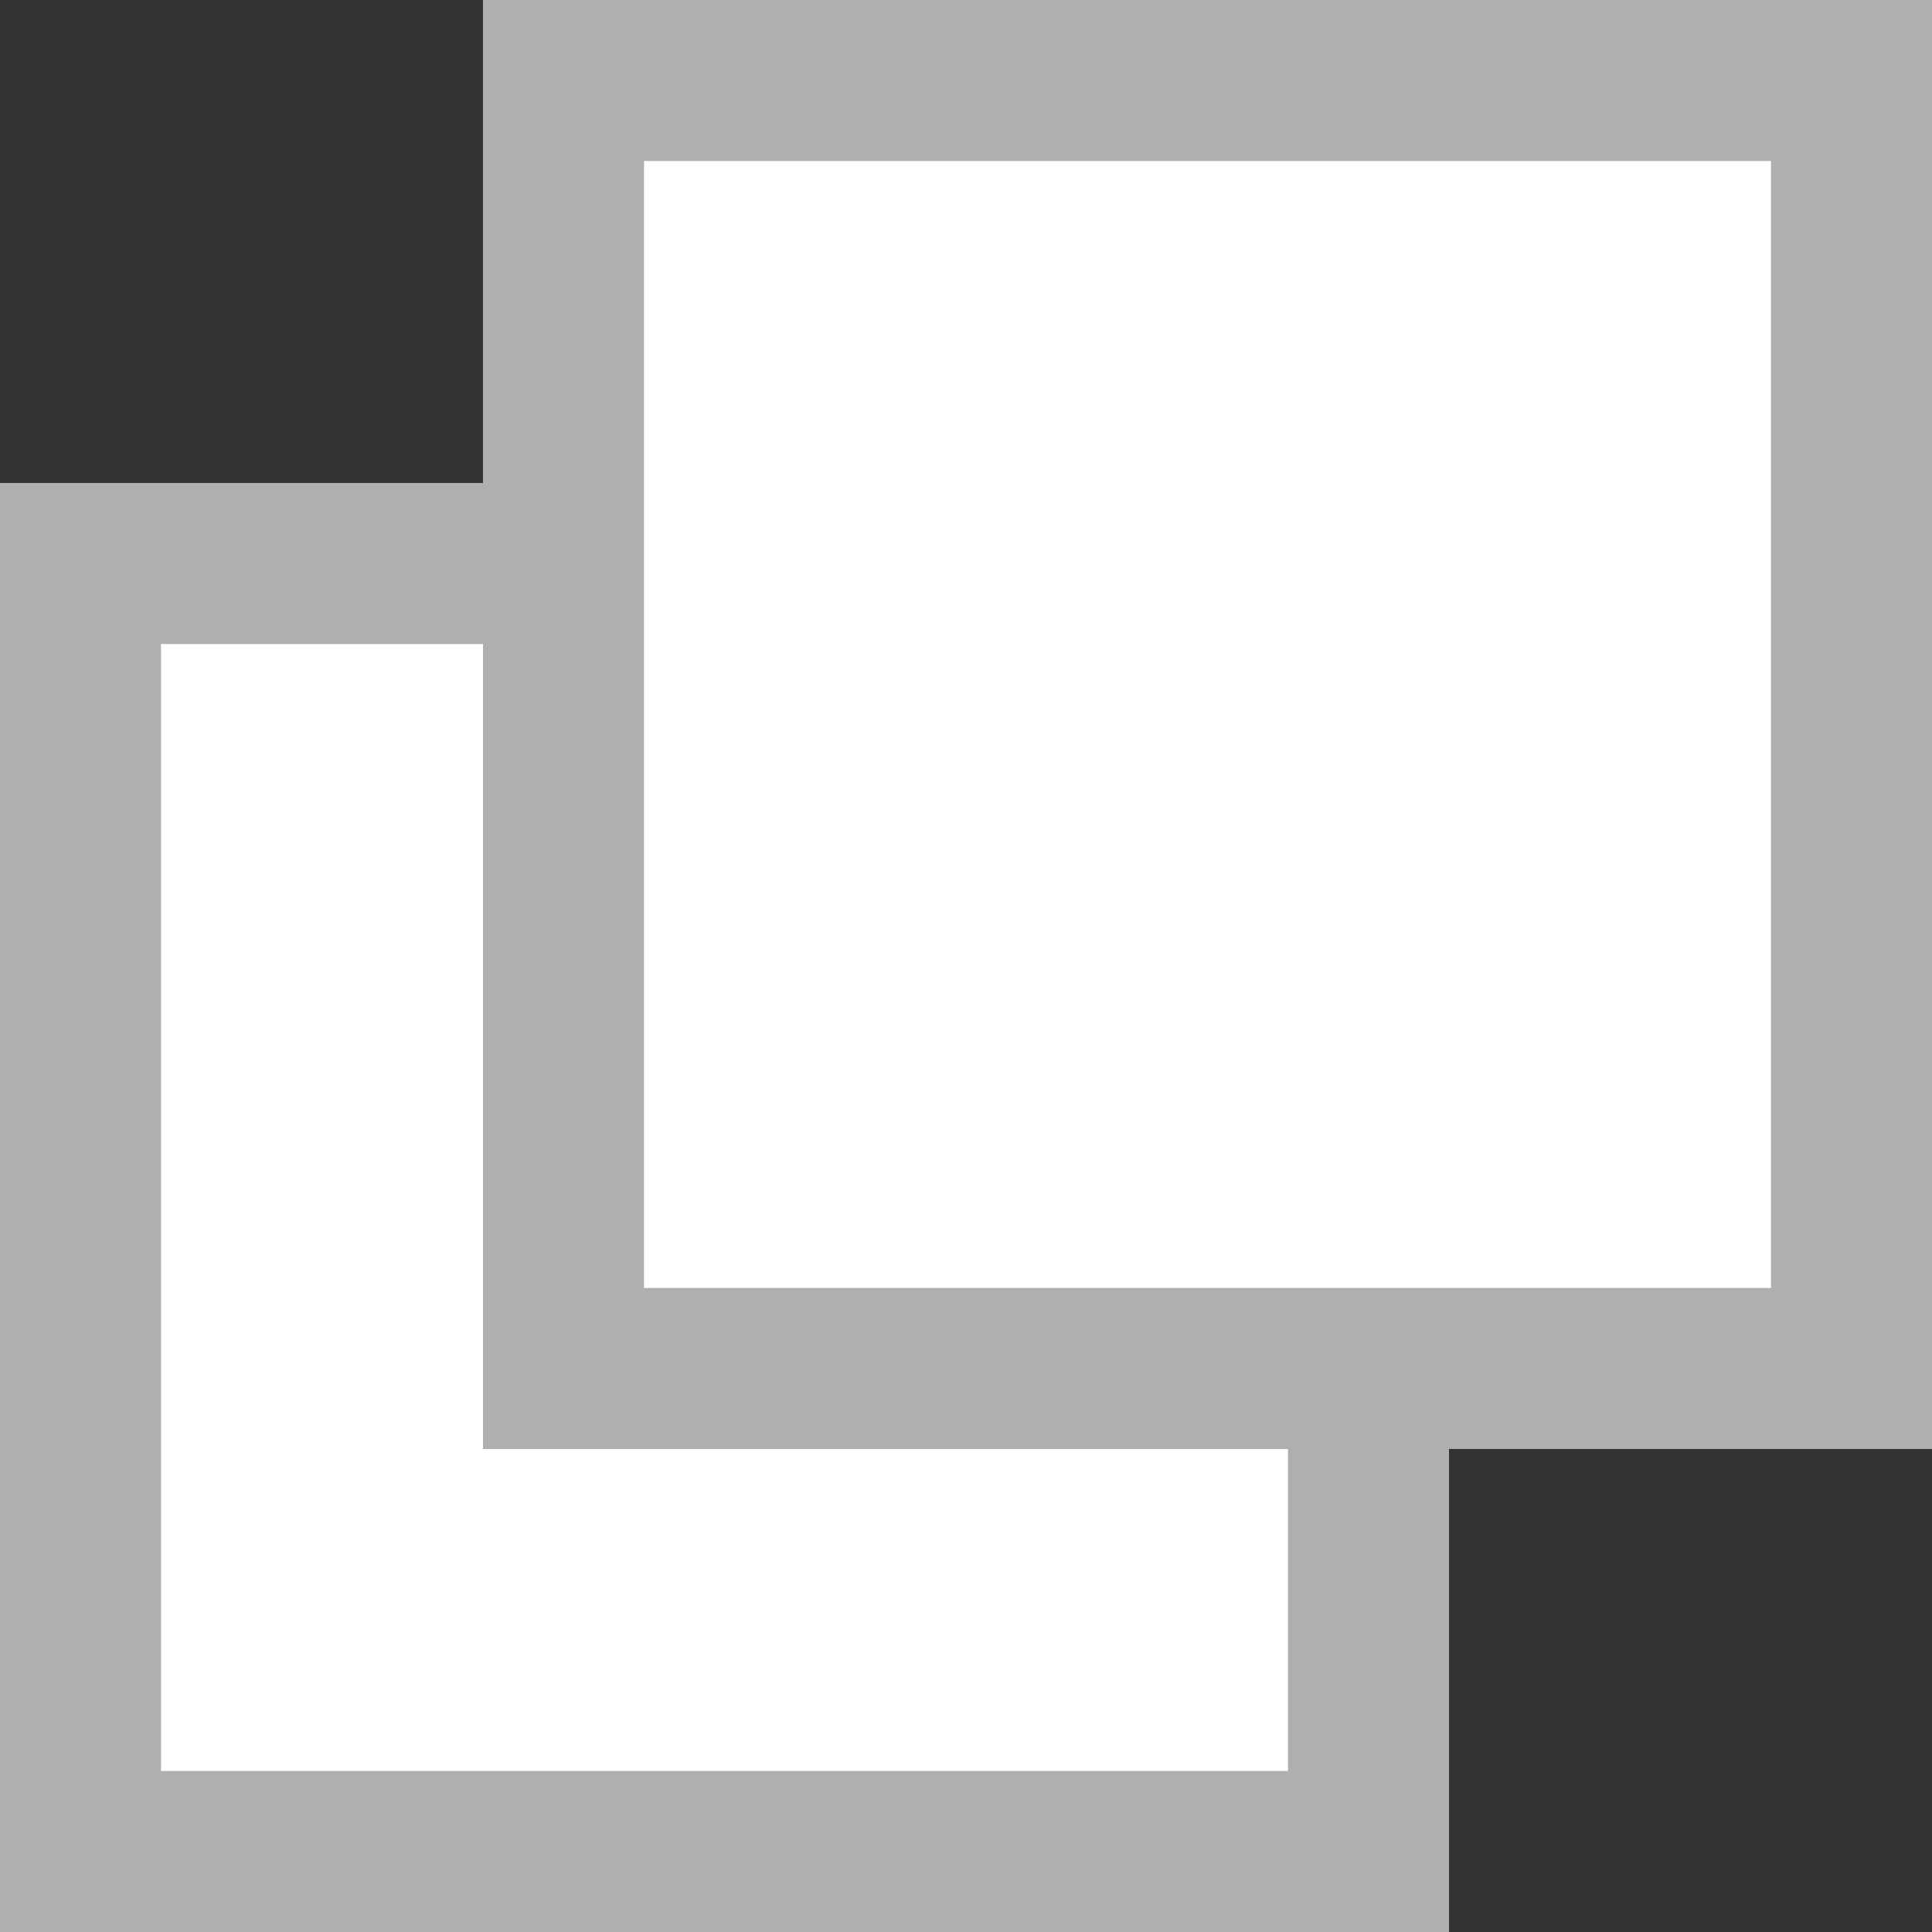 <svg xmlns="http://www.w3.org/2000/svg" width="12" height="12" viewBox="0 0 12 12">
  <rect x="0" y="0" width="12" height="12" fill="#333333" stroke="none"/>
  <g id="グループ_115" data-name="グループ 115" transform="translate(-933 -6356)">
    <rect id="長方形_12261" data-name="長方形 12261" width="9" height="9" transform="translate(933 6359)" fill="#fff"/>
    <path id="長方形_12261_-_アウトライン" data-name="長方形 12261 - アウトライン" d="M1,1V8H8V1H1M0,0H9V9H0Z" transform="translate(933 6359)" fill="#afafaf"/>
    <rect id="長方形_12237" data-name="長方形 12237" width="9" height="9" transform="translate(936 6356)" fill="#fff"/>
    <path id="長方形_12237_-_アウトライン" data-name="長方形 12237 - アウトライン" d="M1,1V8H8V1H1M0,0H9V9H0Z" transform="translate(936 6356)" fill="#afafaf"/>
  </g>
</svg>
